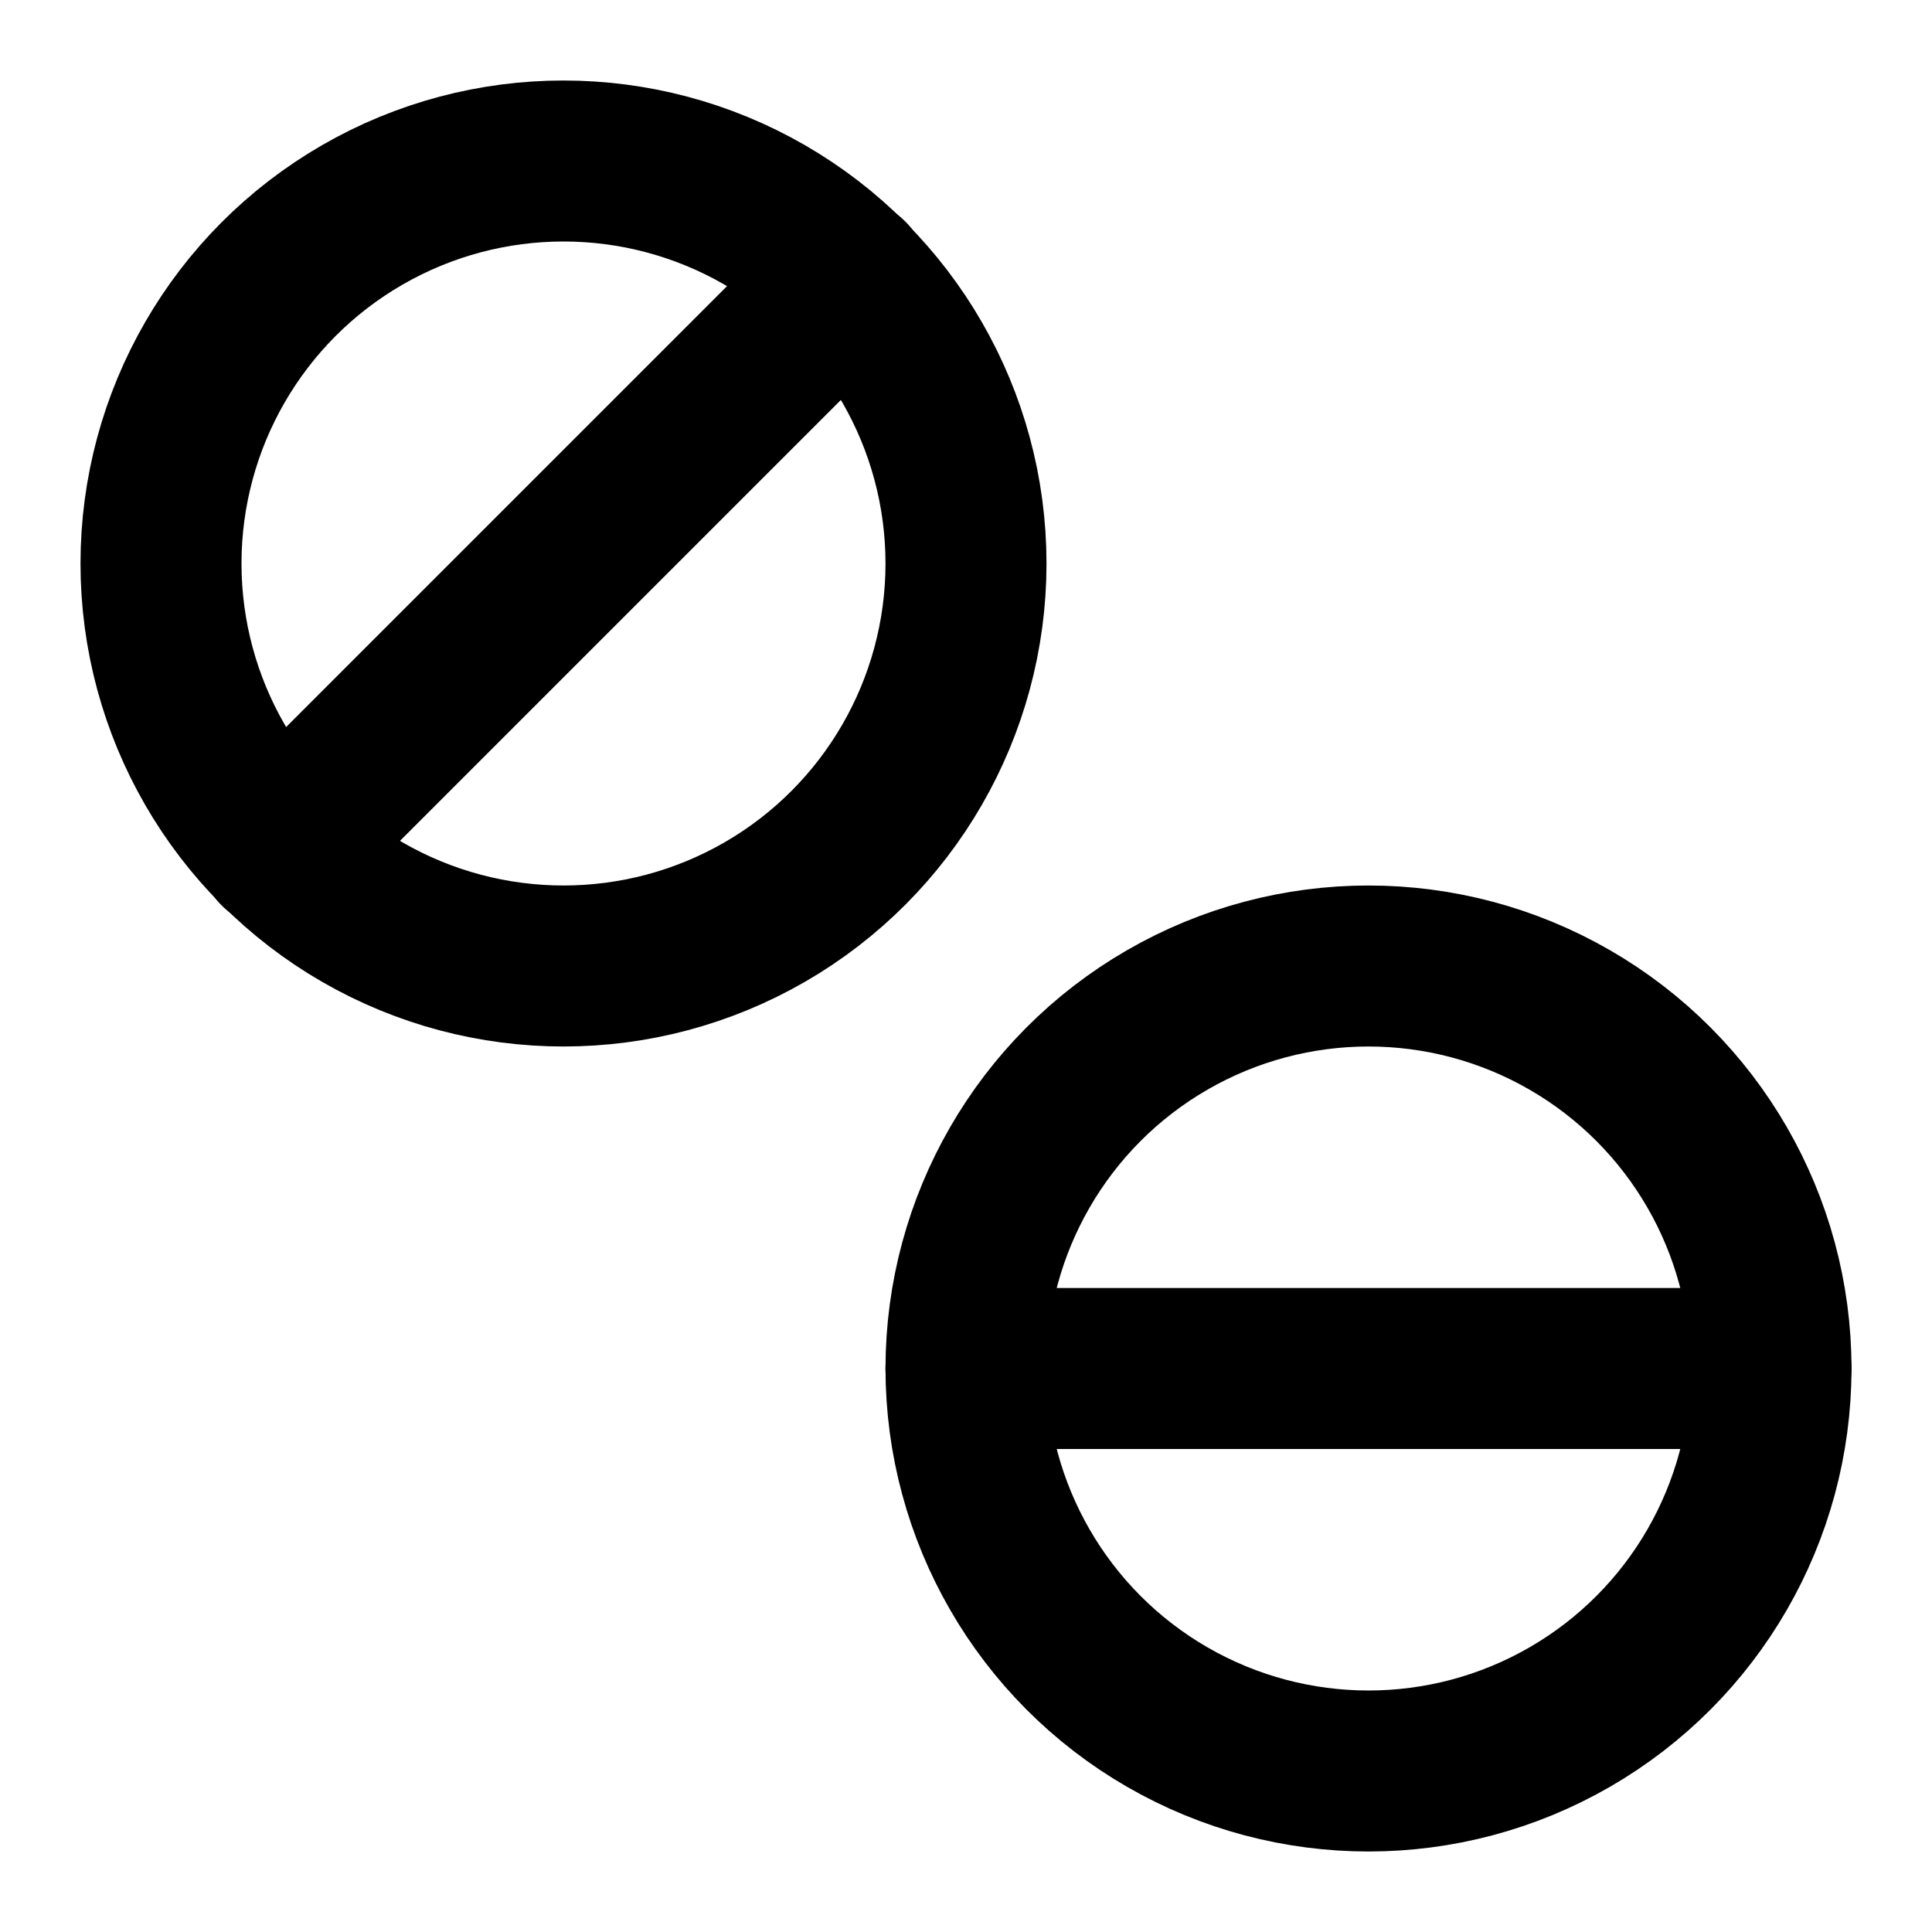 <svg
    xmlns="http://www.w3.org/2000/svg"
    width="24"
    height="24"
    viewBox="0 0 24 24"
    fill="none"
    stroke="currentColor"
    stroke-width="2"
    stroke-linecap="round"
    stroke-linejoin="round"
>
    <circle vector-effect="non-scaling-stroke" cx="7" cy="7" r="5" />
    <circle vector-effect="non-scaling-stroke" cx="17" cy="17" r="5" />
    <path vector-effect="non-scaling-stroke" d="M12 17h10" />
    <path vector-effect="non-scaling-stroke" d="m3.46 10.54 7.08-7.08" />
</svg>
